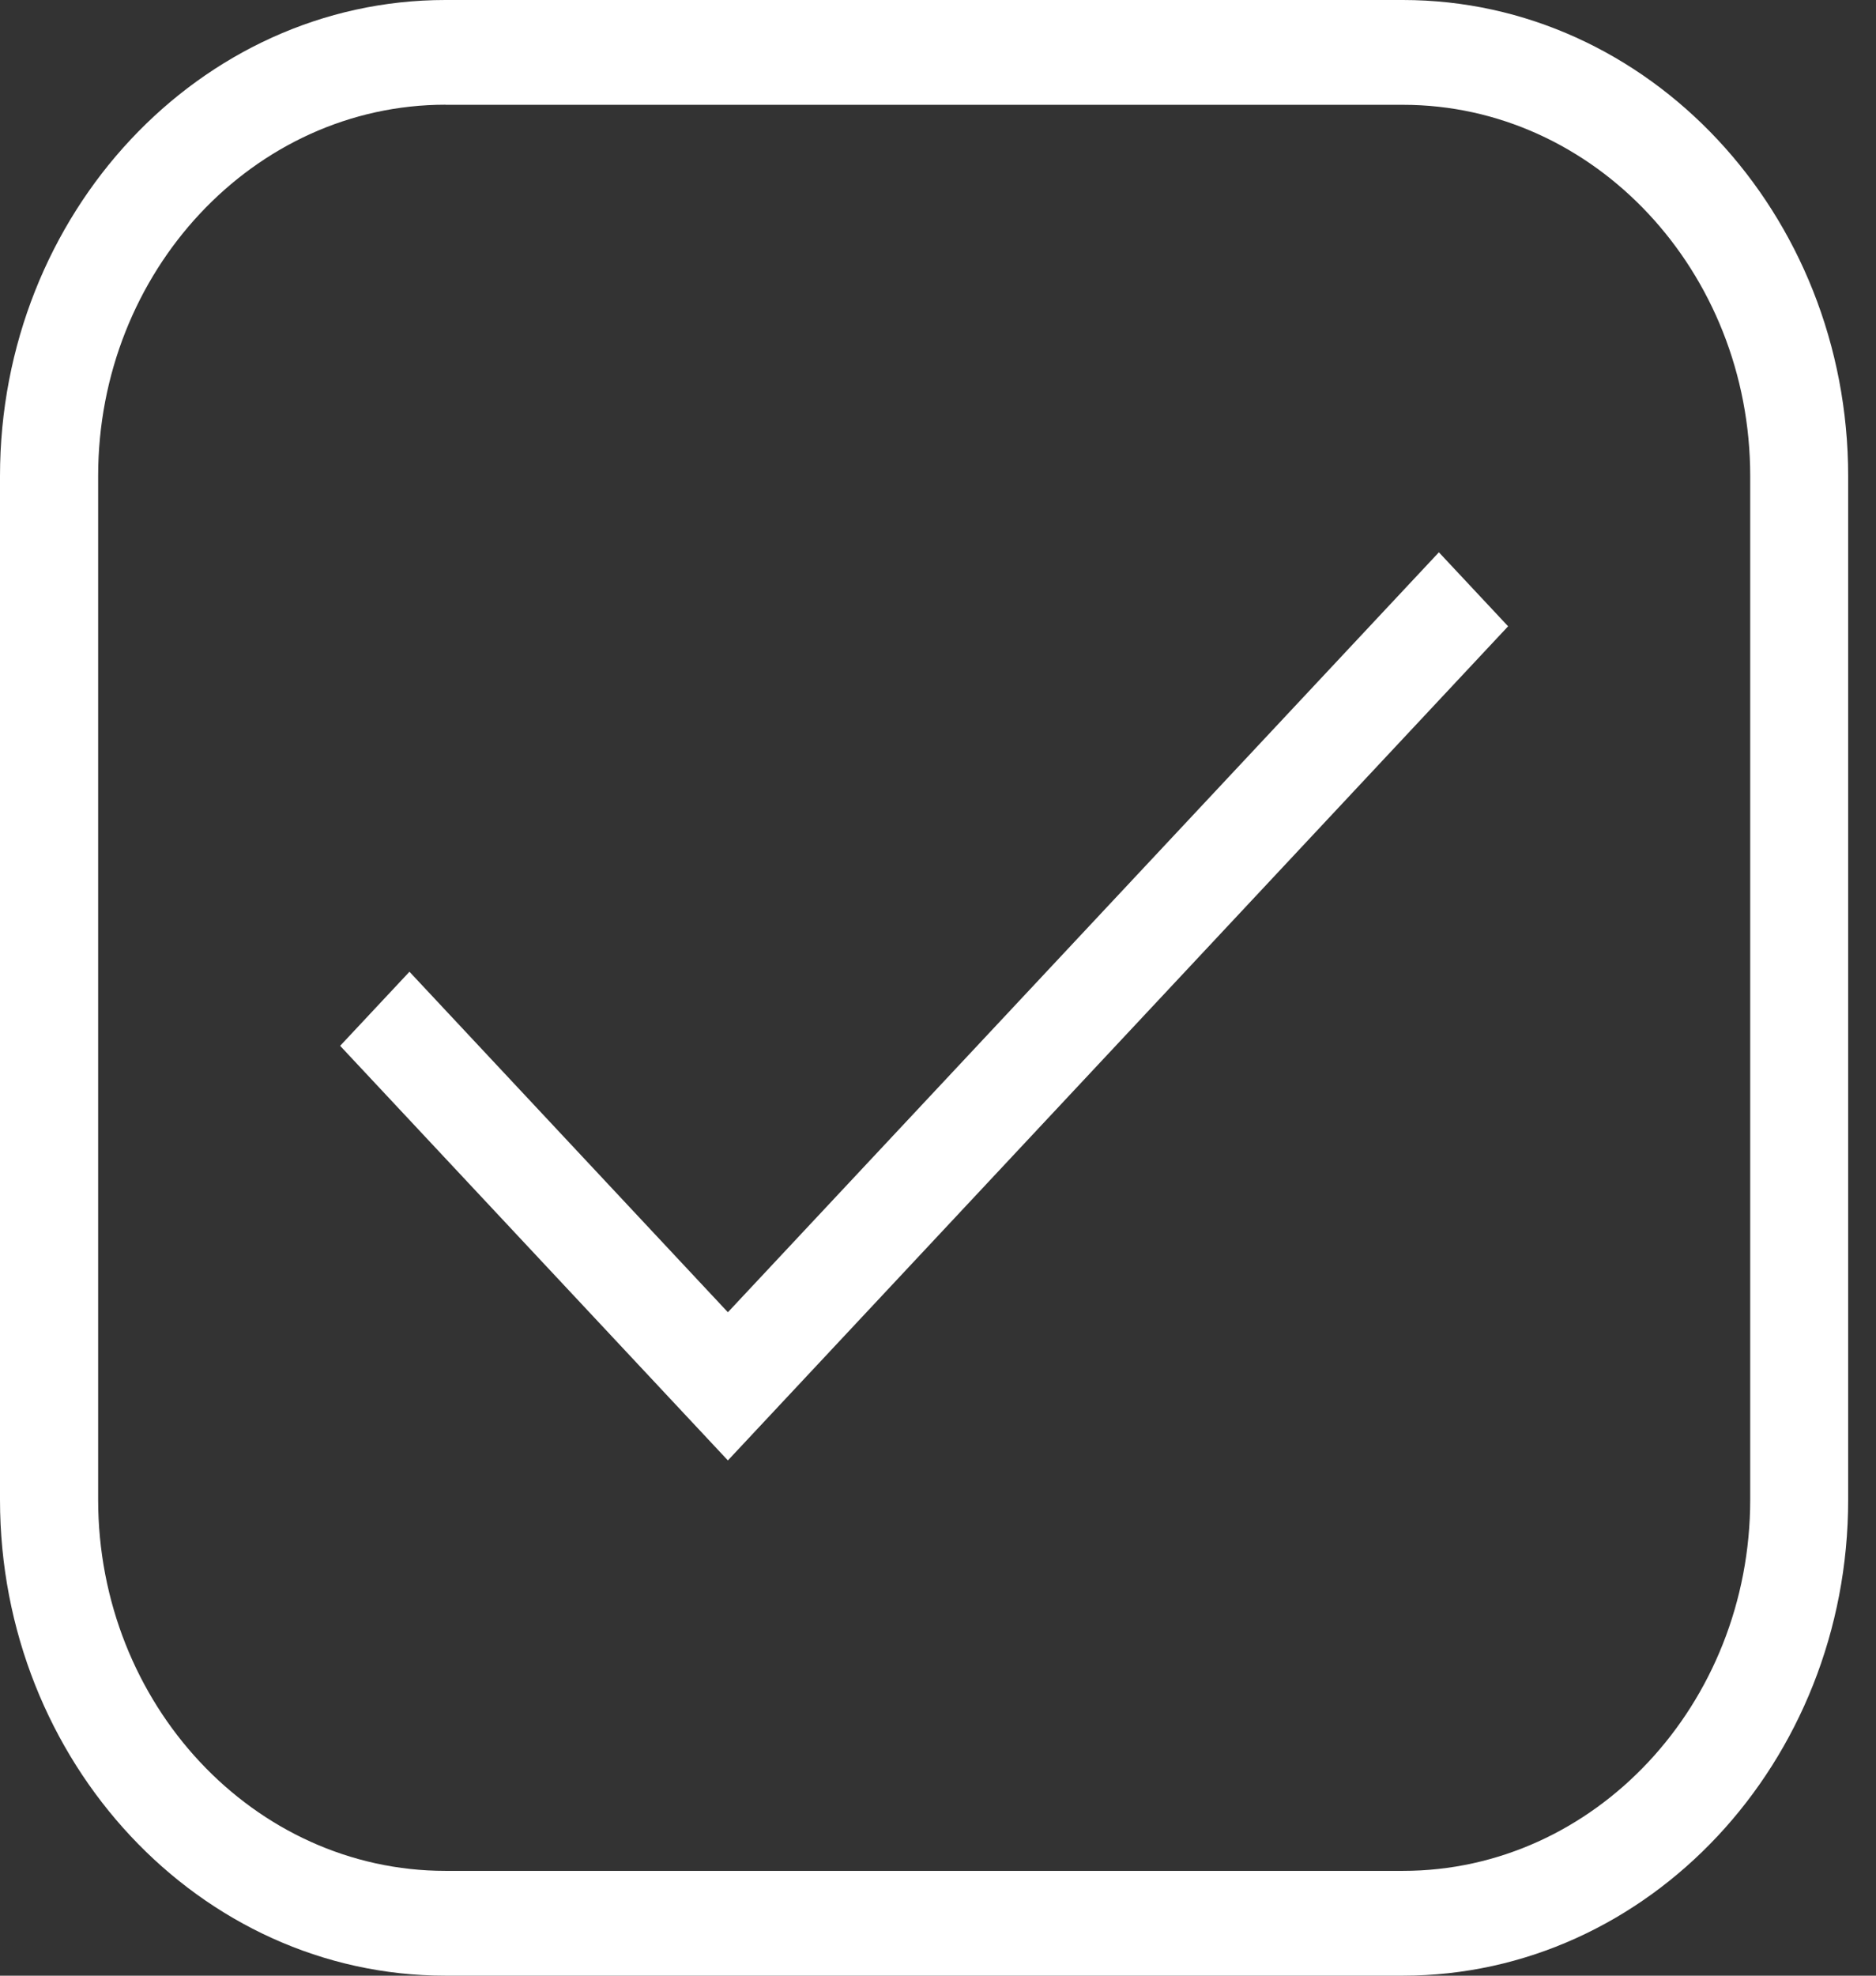 <?xml version="1.0" encoding="UTF-8"?> <svg xmlns="http://www.w3.org/2000/svg" width="19" height="20" viewBox="0 0 19 20" fill="none"><rect x="0" y="0" width="19" height="20" fill="#333333" stroke="none"/> <path d="M7.372 14.784L3.445 10.587L4.147 9.837L7.372 13.284L14.573 5.591L15.274 6.34L7.372 14.784Z" fill="white"></path> <path d="M14.208 20H4.511C2.024 20 0 17.838 0 15.181V4.82C0 2.162 2.024 0 4.511 0H14.208C16.695 0 18.718 2.162 18.718 4.82V15.181C18.719 17.838 16.695 20 14.208 20ZM4.512 1.06C2.572 1.06 0.994 2.747 0.994 4.819V15.18C0.994 17.253 2.572 18.939 4.512 18.939H14.209C16.148 18.939 17.726 17.253 17.726 15.18V4.82C17.726 2.748 16.148 1.061 14.209 1.061H4.512V1.06Z" fill="white"></path> </svg> 